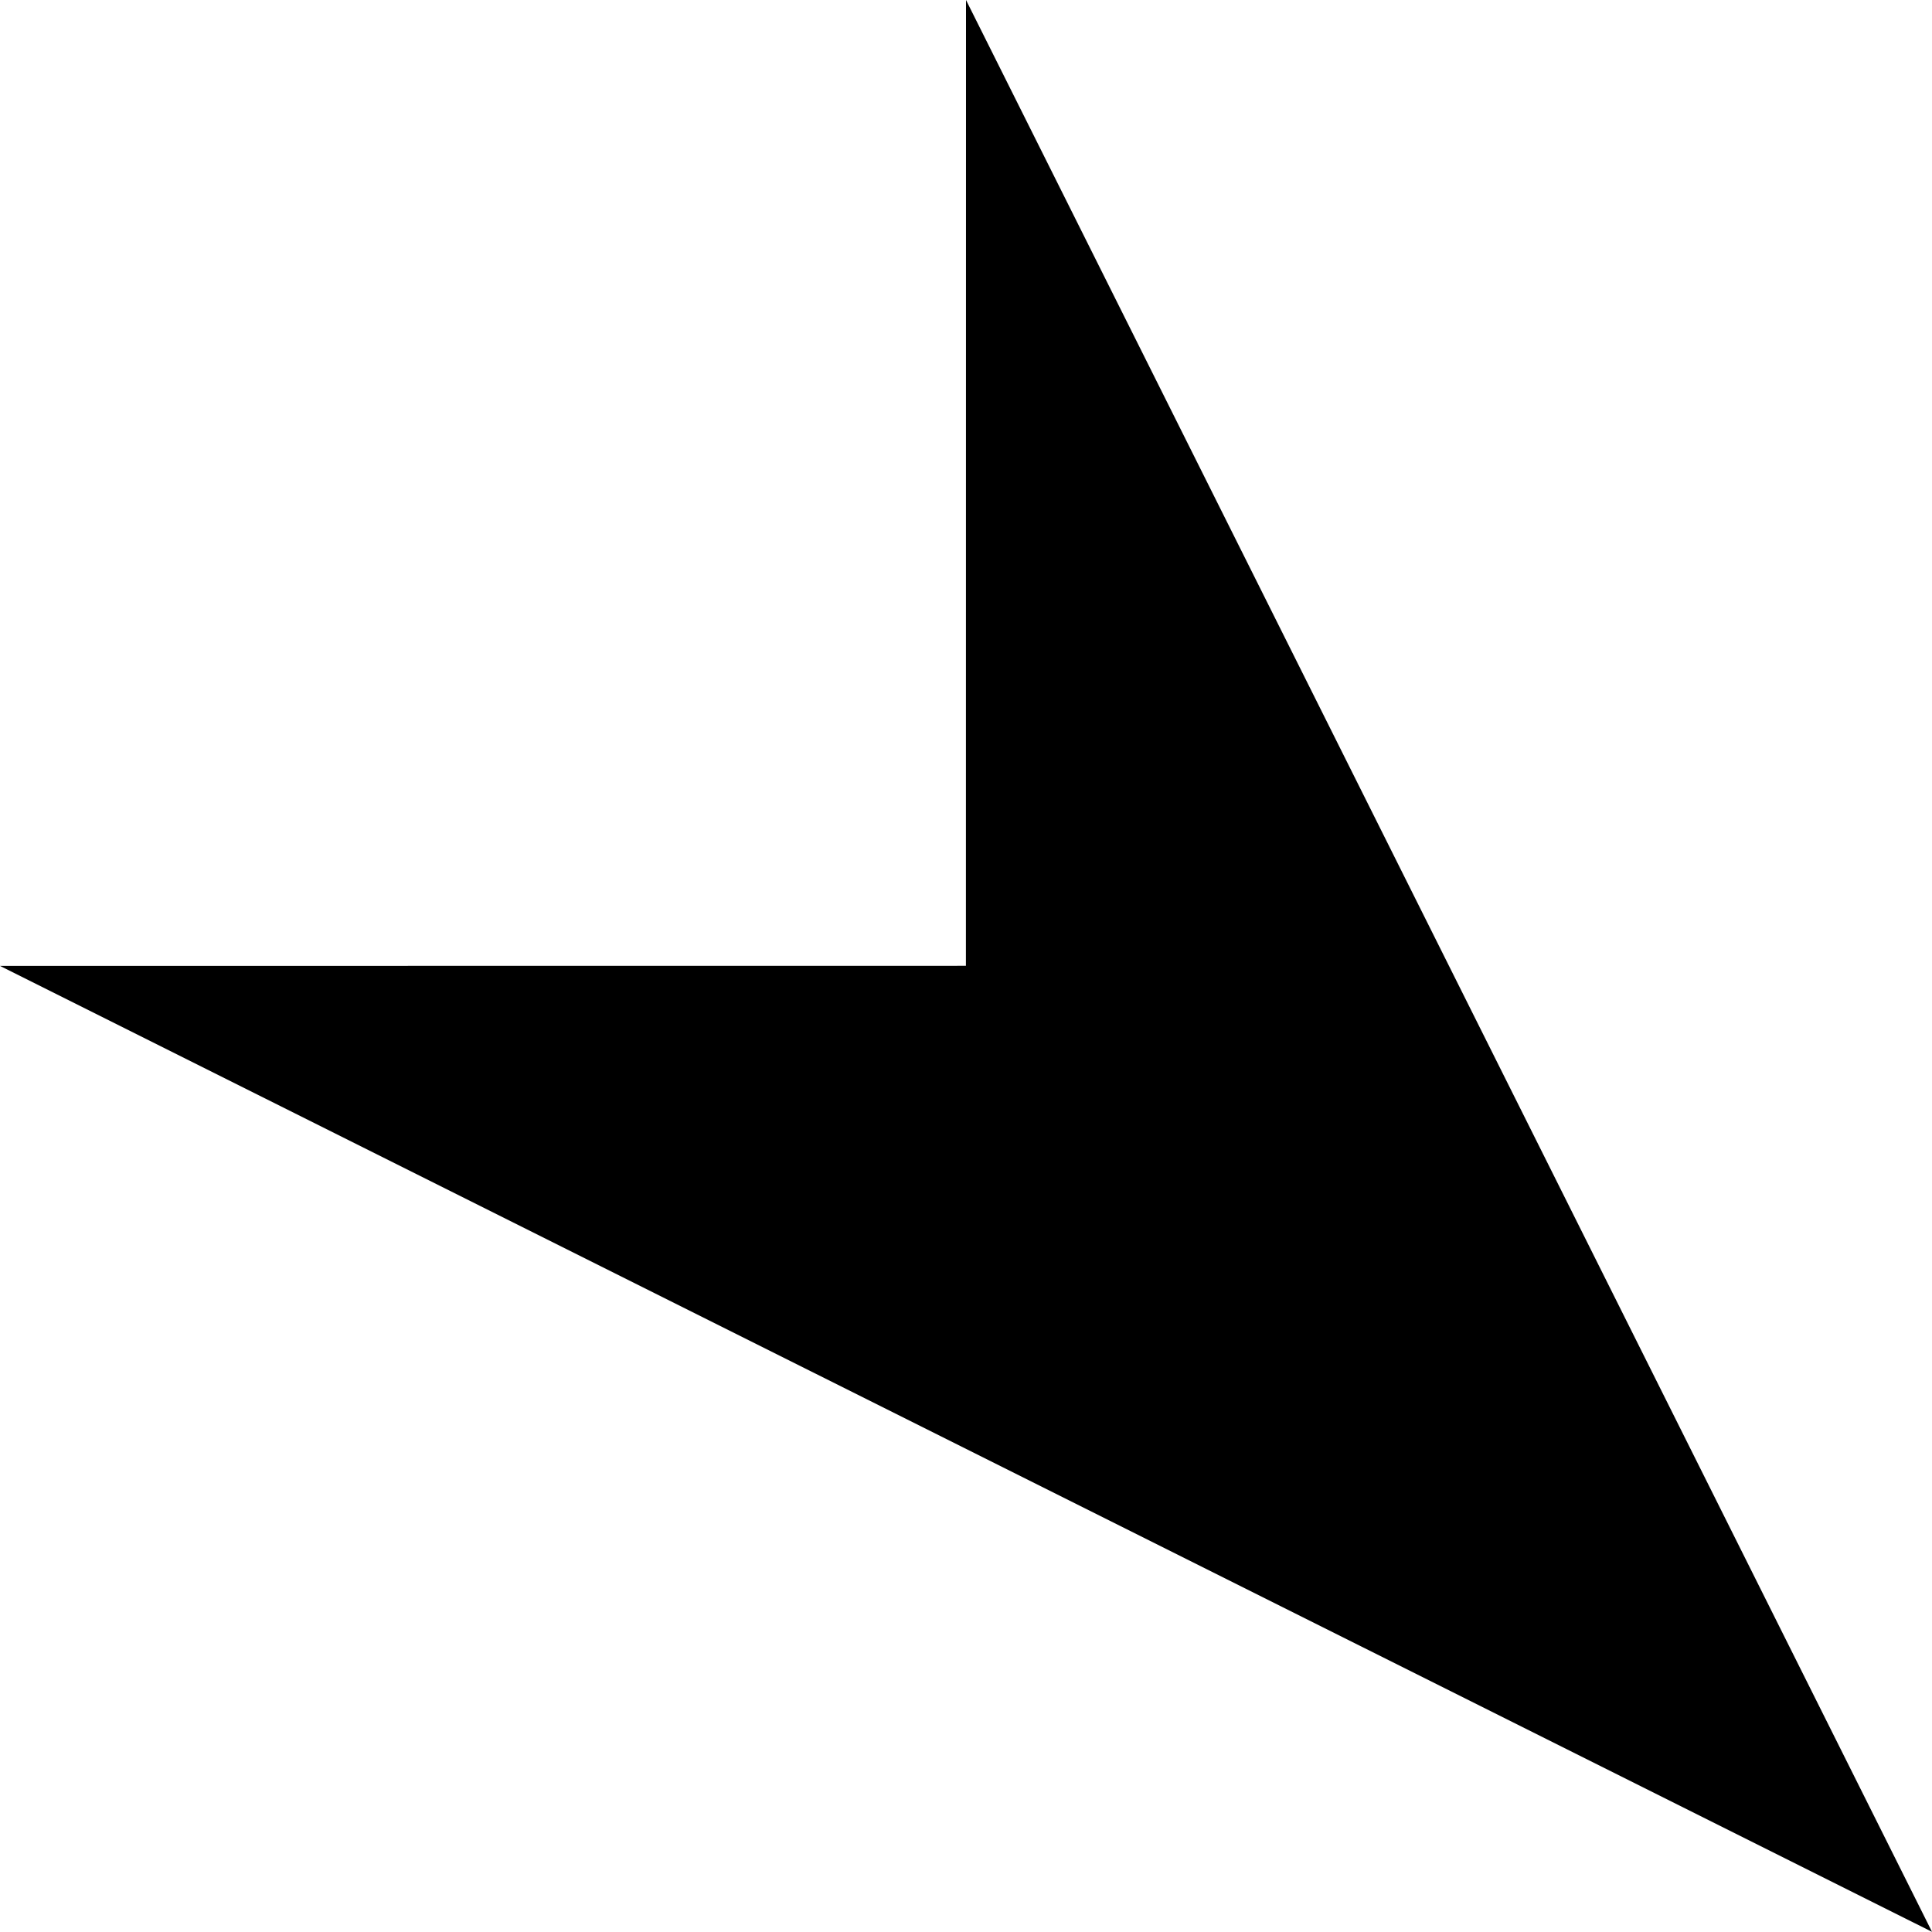 <?xml version="1.0" encoding="iso-8859-1"?>
<!-- Generator: Adobe Illustrator 15.1.0, SVG Export Plug-In . SVG Version: 6.00 Build 0)  -->
<!DOCTYPE svg PUBLIC "-//W3C//DTD SVG 1.1//EN" "http://www.w3.org/Graphics/SVG/1.1/DTD/svg11.dtd">
<svg version="1.1" xmlns="http://www.w3.org/2000/svg" xmlns:xlink="http://www.w3.org/1999/xlink" x="0px" y="0px"
	 width="21.214px" height="21.212px" viewBox="0 0 21.214 21.212" style="enable-background:new 0 0 21.214 21.212;"
	 xml:space="preserve">
<g id="Wind_zuid_oost">
	<polygon id="Wind_-_Zuid_x2C__Oost" style="fill:#000000;" points="10.607,0 10.606,10.605 0,10.606 21.214,21.212 	"/>
</g>
<g id="Layer_1">
</g>
</svg>
